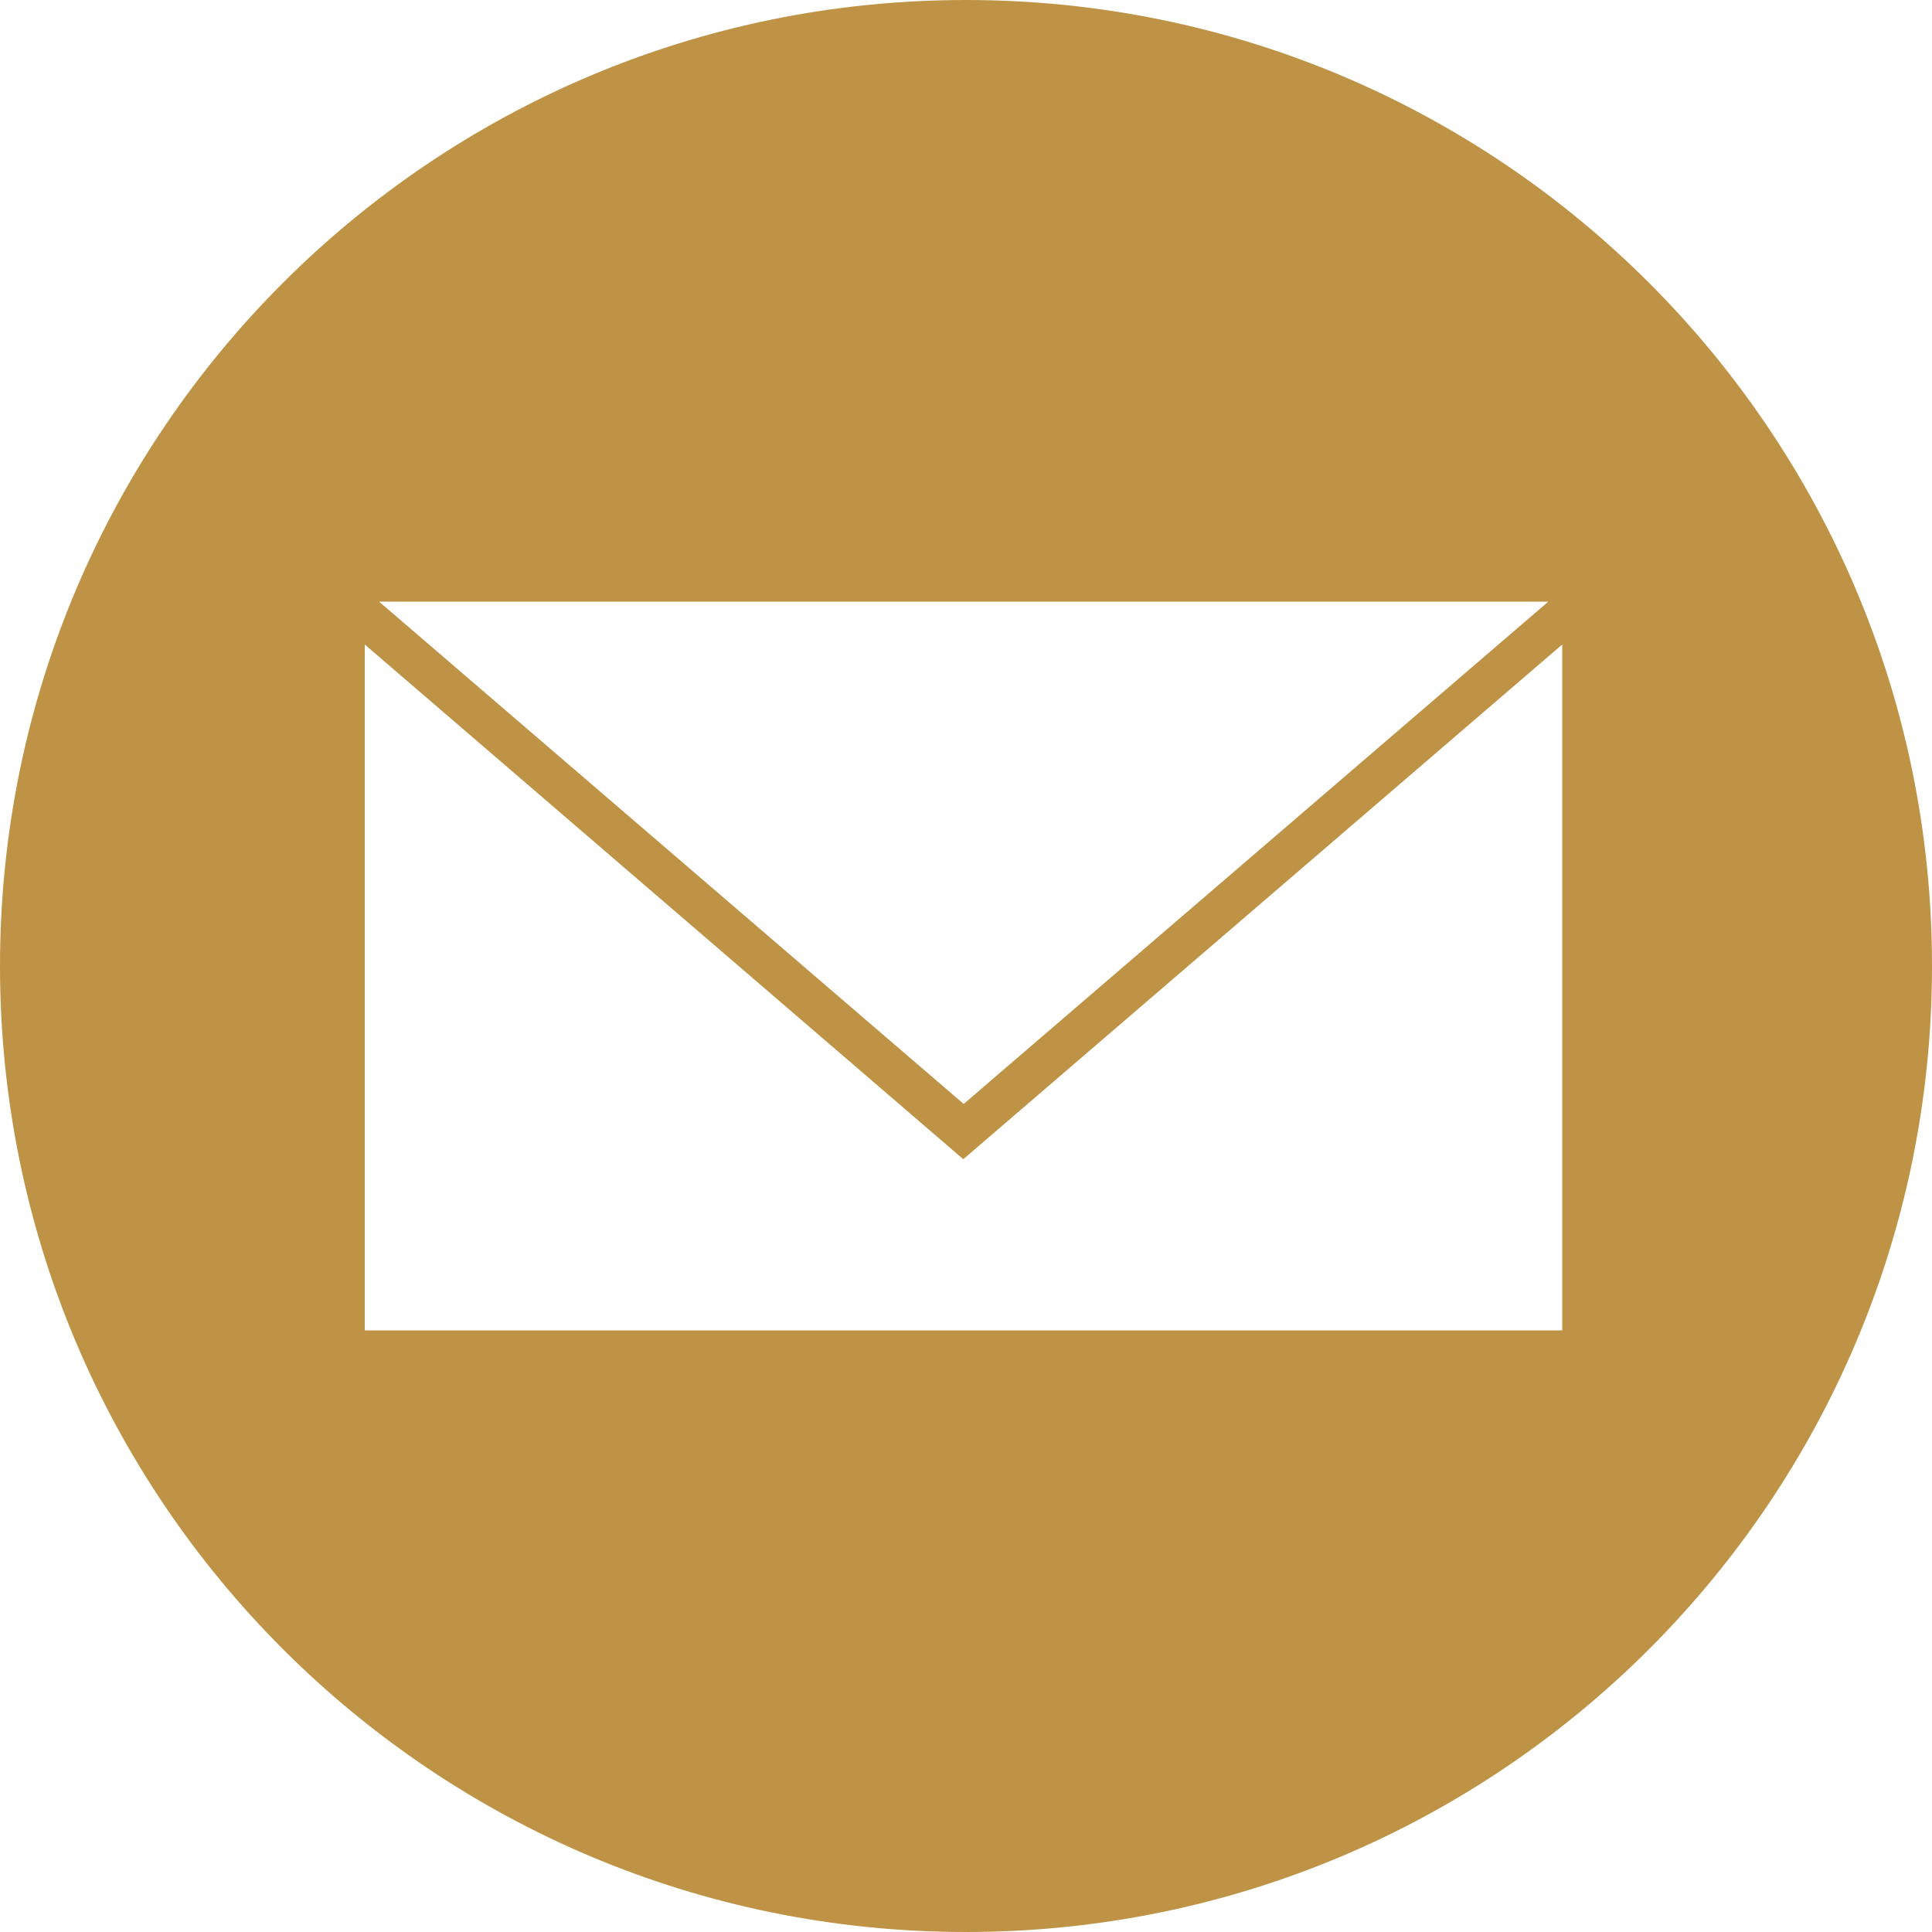 <?xml version="1.0" encoding="UTF-8"?>
<svg id="_レイヤー_2" data-name="レイヤー_2" xmlns="http://www.w3.org/2000/svg" viewBox="0 0 50 50">
  <defs>
    <style>
      .cls-1 {
        fill: #bf9345;
      }
    </style>
  </defs>
  <g id="text">
    <path class="cls-1" d="M25,0C11.19,0,0,11.19,0,25s11.19,25,25,25,25-11.19,25-25S38.81,0,25,0ZM40.07,15.57l-15.13,13-15.13-13h30.26ZM40.44,34.43H9.44v-17.75l15.49,13.32,15.5-13.32v17.75Z"/>
  </g>
</svg>